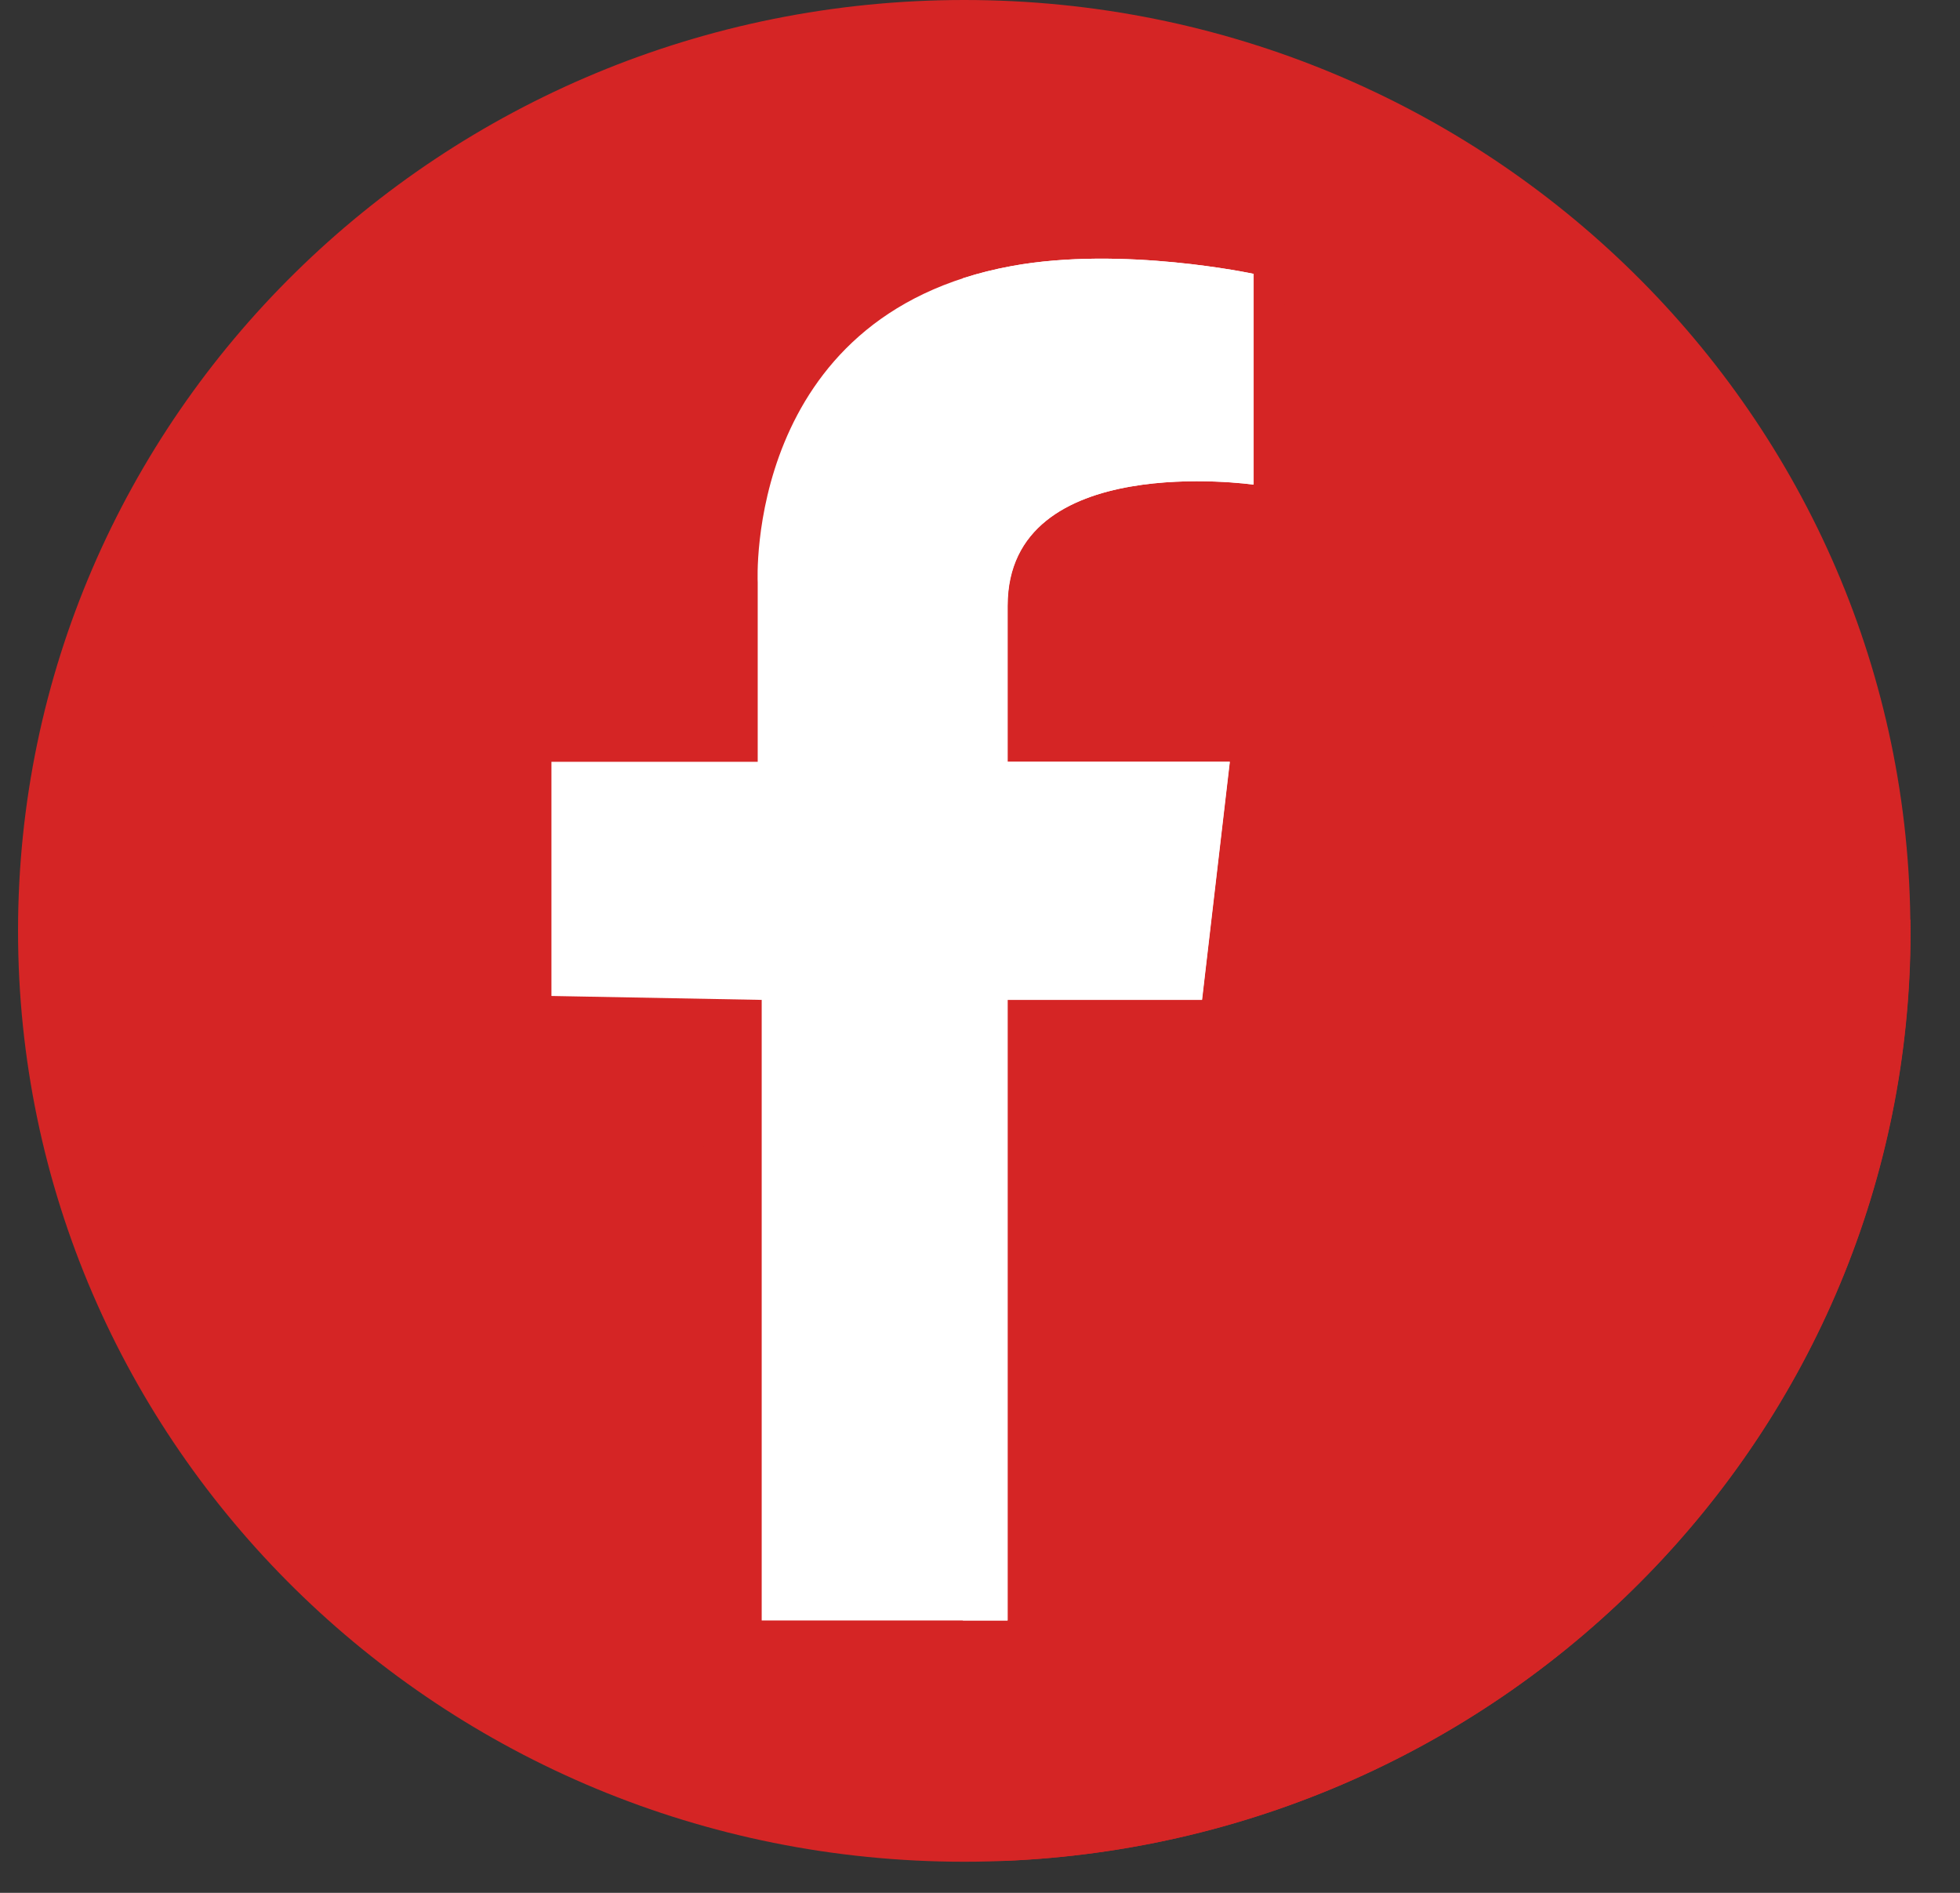 <?xml version="1.0" encoding="UTF-8"?> <svg xmlns="http://www.w3.org/2000/svg" width="29" height="28" viewBox="0 0 29 28" fill="none"><rect x="0" y="0" width="29" height="28" fill="#333333" stroke="none"/> <path d="M28.266 13.77C28.266 21.375 21.998 27.54 14.267 27.54C6.535 27.54 0.267 21.375 0.267 13.77C0.267 6.165 6.535 0 14.267 0C21.998 0 28.266 6.165 28.266 13.77Z" fill="#D52525"></path> <path d="M14.883 27.526C22.33 27.209 28.269 21.172 28.269 13.77C28.269 13.716 28.267 13.663 28.267 13.609L18.549 4.051L8.159 14.733L13.932 20.411L11.27 23.971L14.883 27.526Z" fill="#D52525"></path> <path d="M18.549 4.051V7.169C18.549 7.169 14.91 6.649 14.91 8.959V11.269H18.197L17.786 14.791H14.91V23.971H11.27V14.791L8.159 14.733V11.269H11.211V8.613C11.211 8.613 11.01 4.661 14.968 3.936C16.612 3.634 18.549 4.051 18.549 4.051V4.051Z" fill="white"></path> <path d="M18.546 7.169V4.051C18.546 4.051 16.609 3.634 14.965 3.936C14.708 3.983 14.469 4.044 14.247 4.116V23.971H14.906V14.791H17.783L18.194 11.269H14.906C14.906 11.269 14.906 11.269 14.906 8.959C14.906 6.649 18.546 7.169 18.546 7.169Z" fill="white"></path> </svg> 